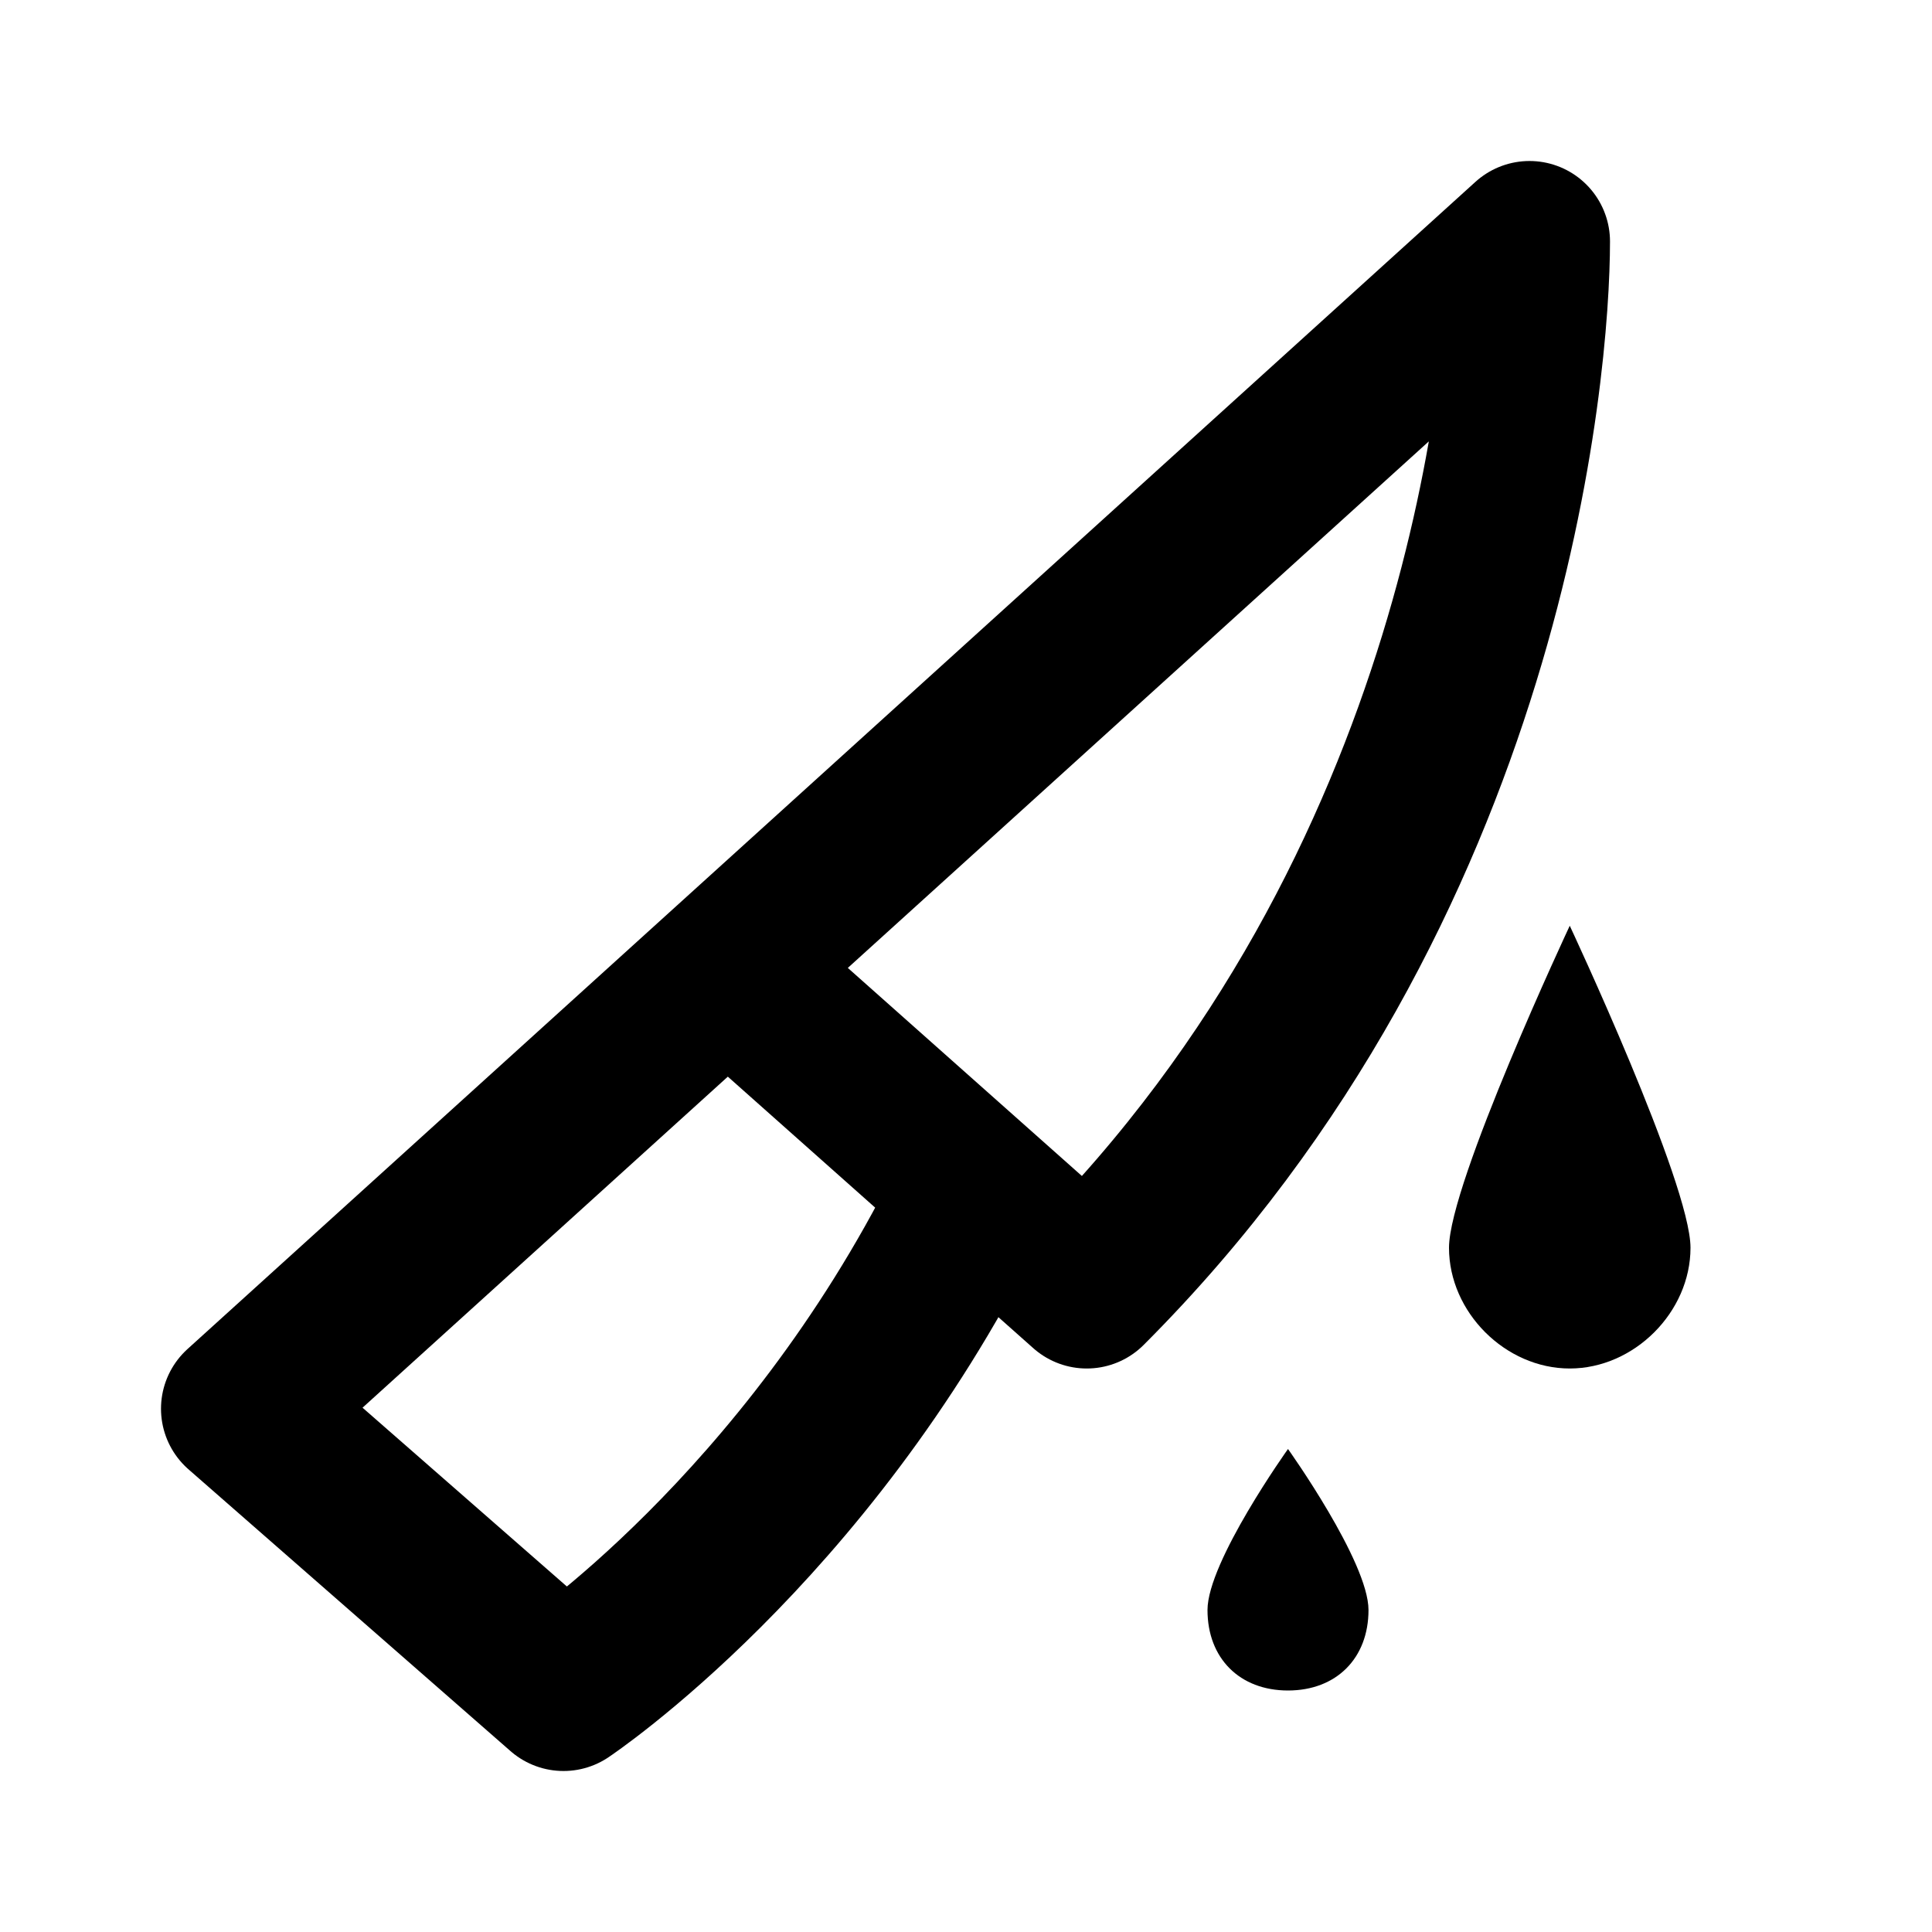 <svg xmlns="http://www.w3.org/2000/svg" viewBox="0 0 24 24">
  <path d="M17 20c0 .6-.4 1-1 1s-1-.4-1-1 1-2 1-2S17 19.4 17 20zM21 15.5c0 .8-.7 1.5-1.5 1.5S18 16.3 18 15.5c0-.8 1.5-4 1.5-4S21 14.7 21 15.5z"/>
  <path fill="none" stroke="#000" stroke-linejoin="round" stroke-miterlimit="10" stroke-width="2" d="M9,12l4.5,4c5-5,5.5-11.5,5.5-13L3,17.5L7,21c0,0,3-2,5-6"/>
</svg>